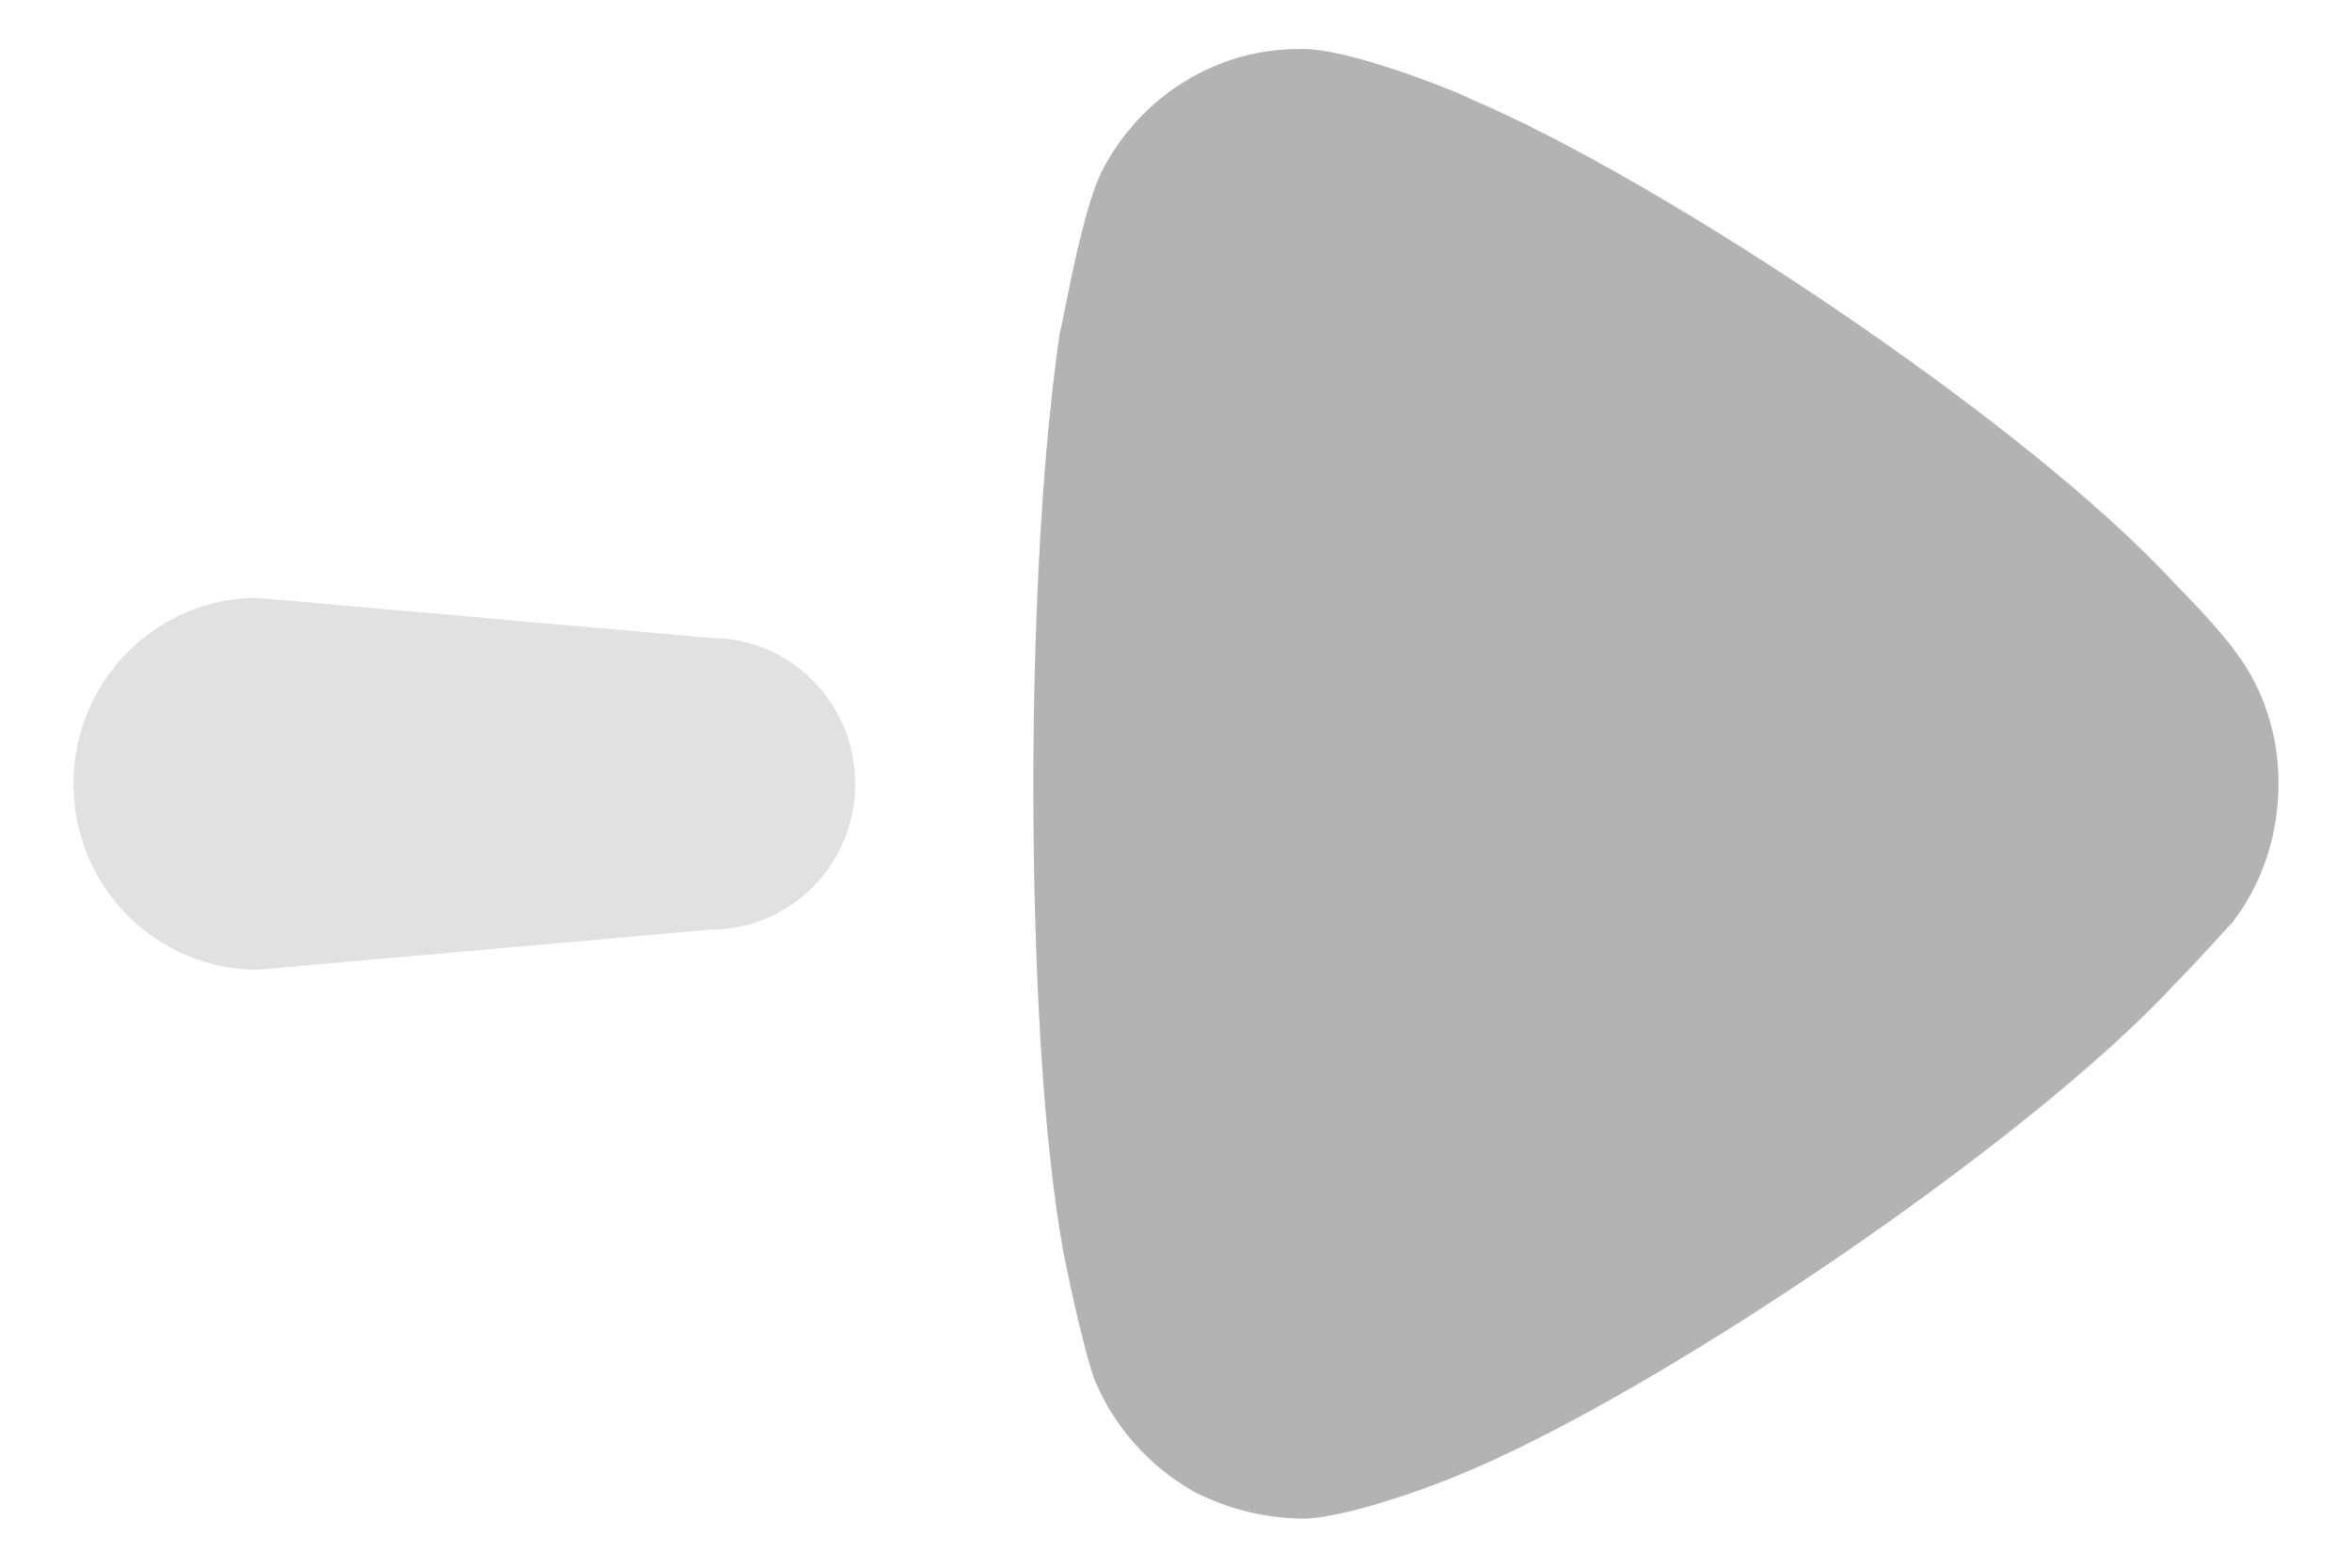 <svg width="24" height="16" viewBox="0 0 24 16" fill="none" xmlns="http://www.w3.org/2000/svg">
<path opacity="0.4" d="M7.253 9.488L2.629 9.897C1.591 9.897 0.75 9.047 0.75 8C0.75 6.952 1.591 6.102 2.629 6.102L7.253 6.511C8.067 6.511 8.727 7.178 8.727 8C8.727 8.823 8.067 9.488 7.253 9.488" fill="black" fill-opacity="0.3"/>
<path d="M22.781 9.413C22.709 9.486 22.439 9.794 22.185 10.05C20.706 11.654 16.843 14.277 14.822 15.08C14.515 15.208 13.739 15.481 13.323 15.5C12.926 15.5 12.547 15.408 12.186 15.226C11.734 14.971 11.374 14.569 11.175 14.096C11.049 13.768 10.849 12.783 10.849 12.765C10.652 11.69 10.544 9.941 10.544 8.008C10.544 6.169 10.652 4.492 10.814 3.398C10.832 3.379 11.031 2.158 11.248 1.739C11.644 0.974 12.42 0.5 13.251 0.5H13.323C13.864 0.518 15.002 0.993 15.002 1.009C16.915 1.812 20.686 4.309 22.203 5.968C22.203 5.968 22.631 6.395 22.817 6.66C23.106 7.043 23.25 7.517 23.25 7.99C23.25 8.519 23.088 9.011 22.781 9.413" fill="black" fill-opacity="0.3"/>
</svg>
